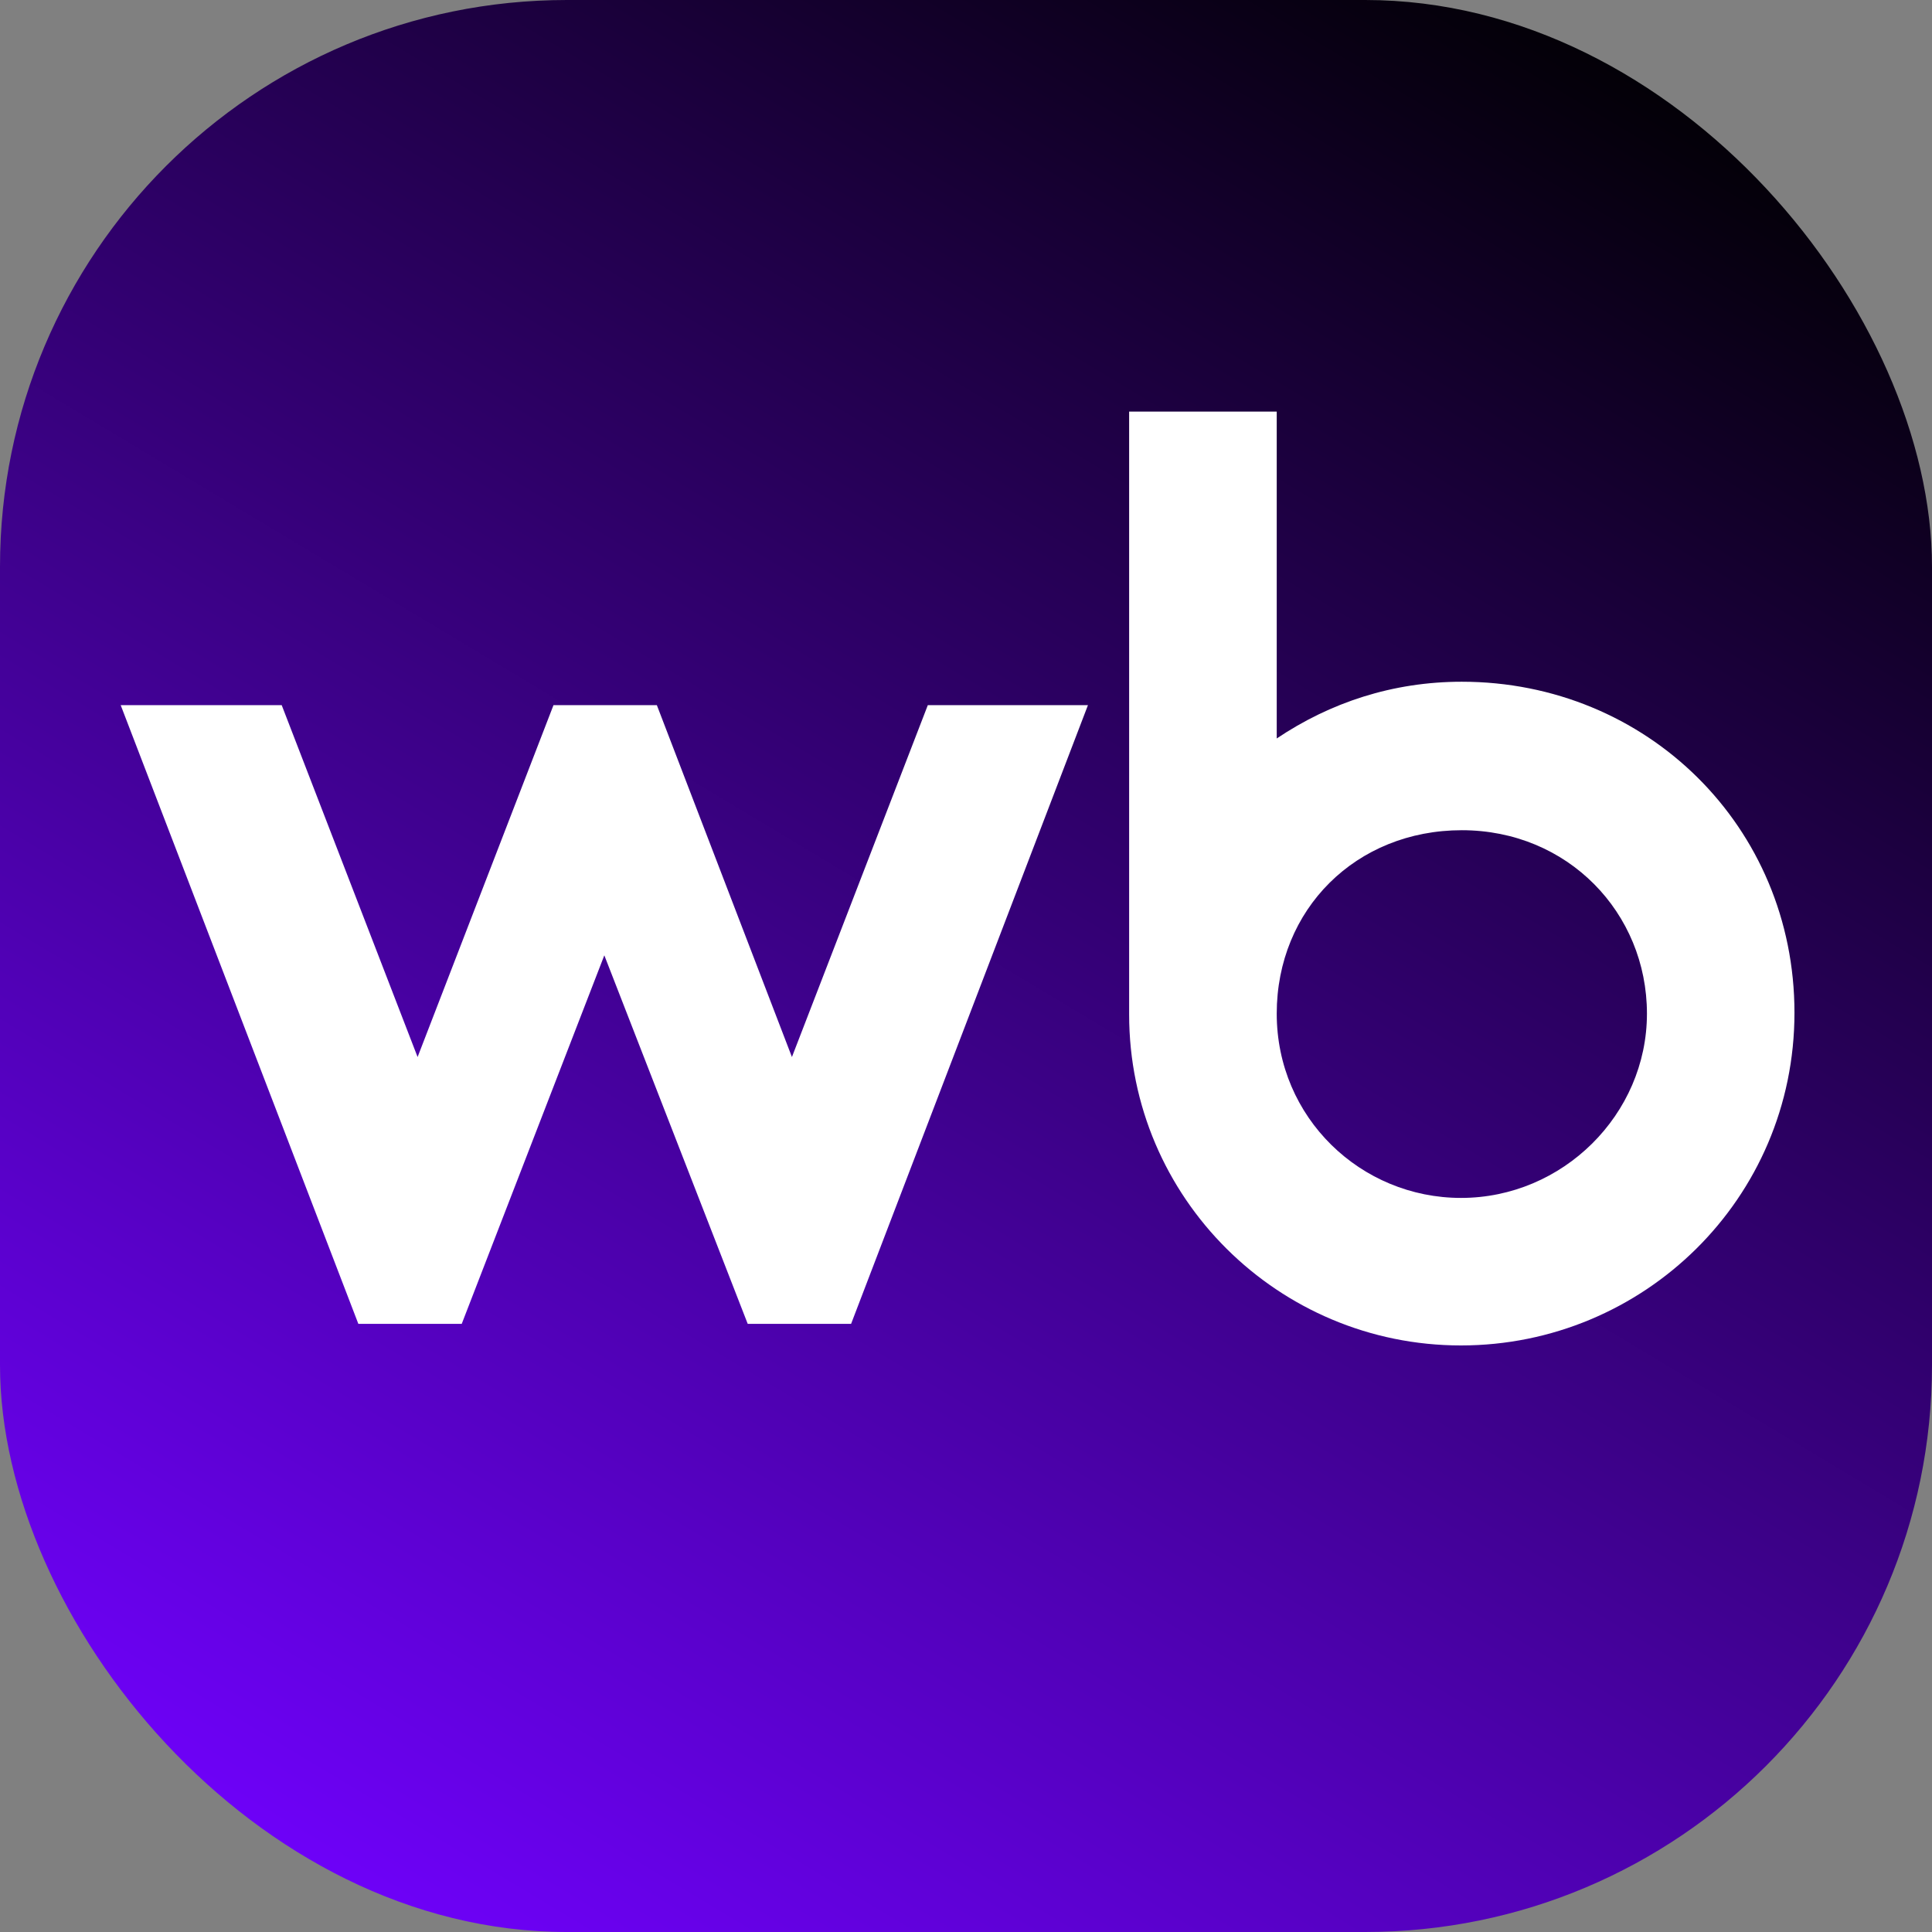<?xml version="1.0" encoding="UTF-8"?> <svg xmlns="http://www.w3.org/2000/svg" width="240" height="240" viewBox="0 0 240 240" fill="none"><rect x="0" y="0" width="240" height="240" fill="#808080" stroke="none"/><g clip-path="url(#clip0_947_3787)"><rect width="240" height="240" rx="70.419" fill="url(#paint0_linear_947_3787)"></rect><path d="M181.585 84.687C172.99 84.687 165.227 87.287 158.6 91.735V51.129H140.265V126.016C140.265 148.8 158.801 167.136 181.484 167.136C204.168 167.136 222.915 148.91 222.915 125.806C222.915 102.702 204.579 84.687 181.585 84.687ZM98.376 131.307L81.597 87.598H68.755L51.875 131.307L34.995 87.598H14.994L44.515 164.453H57.358L75.071 118.675L92.884 164.453H105.727L135.148 87.598H115.256L98.376 131.307ZM181.493 148.81C169.063 148.81 158.6 138.868 158.6 125.916C158.6 112.963 168.44 103.132 181.594 103.132C194.748 103.132 204.589 113.384 204.589 125.916C204.589 138.447 194.126 148.81 181.493 148.81Z" fill="white"></path></g><defs><linearGradient id="paint0_linear_947_3787" x1="80.727" y1="260.727" x2="228" y2="15.273" gradientUnits="userSpaceOnUse"><stop stop-color="#6F01FB"></stop><stop offset="1"></stop></linearGradient><clipPath id="clip0_947_3787"><rect width="240" height="240" fill="white"></rect></clipPath></defs></svg> 